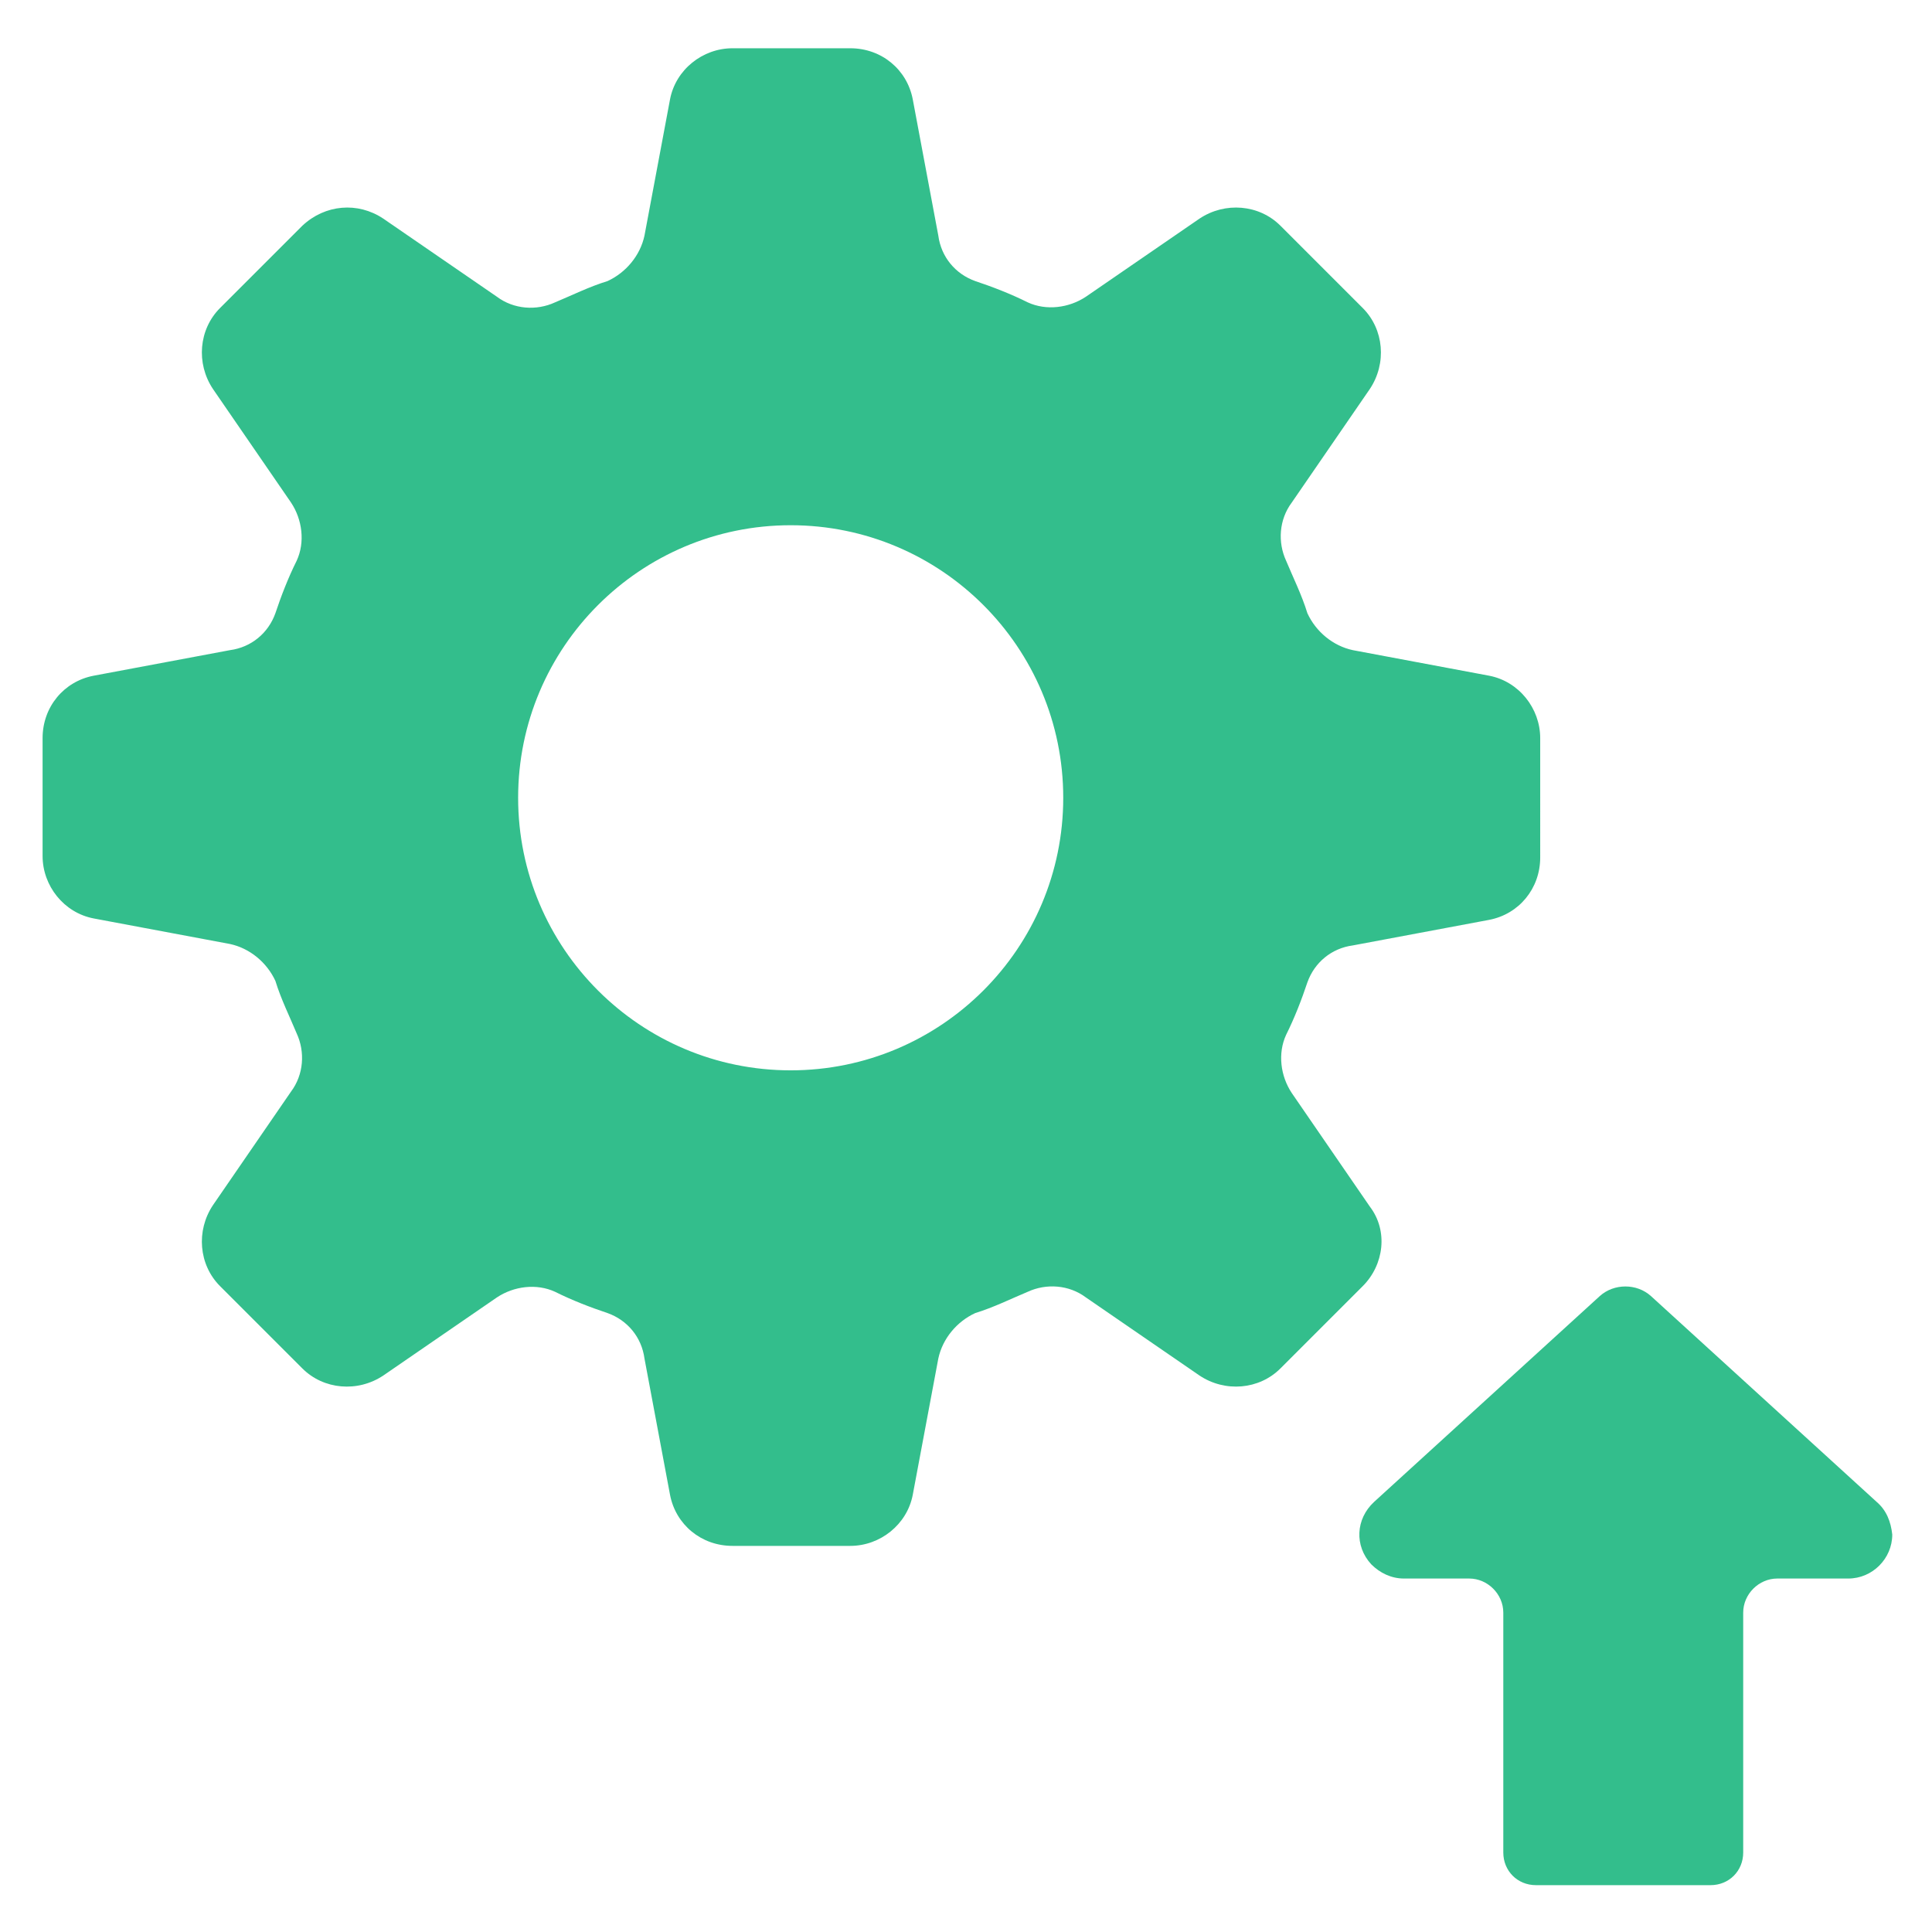 <?xml version="1.0" encoding="utf-8"?>
<!-- Generator: Adobe Illustrator 25.0.0, SVG Export Plug-In . SVG Version: 6.00 Build 0)  -->
<svg version="1.1" id="Layer_1" xmlns="http://www.w3.org/2000/svg" xmlns:xlink="http://www.w3.org/1999/xlink" x="0px" y="0px"
	 viewBox="0 0 136.1 136.1" style="enable-background:new 0 0 136.1 136.1;" xml:space="preserve">
<style type="text/css">
	.st0{fill:#33BE8C;}
</style>
<g>
	<path id="svg_1" class="st0" d="M132.2,105.8l-15.9-14.5c-1-0.9-2.6-0.9-3.6,0l-15.9,14.5c-1.3,1.2-1.4,3.1-0.2,4.4
		c0.6,0.6,1.4,1,2.3,1h4.6c1.3,0,2.4,1.1,2.4,2.4c0,0,0,0,0,0v16.9c0,1.3,1,2.3,2.3,2.3l0,0h12.3c1.3,0,2.3-1,2.3-2.3v-16.9
		c0-1.3,1.1-2.4,2.4-2.4c0,0,0,0,0,0h5c1.7,0,3.1-1.4,3.1-3.1C133.2,107.2,132.9,106.4,132.2,105.8z"/>
	<path id="svg_2" class="st0" d="M96.5,85l-5.5-8c-0.8-1.2-1-2.8-0.4-4.1c0.6-1.2,1.1-2.5,1.5-3.7c0.5-1.4,1.7-2.4,3.2-2.6l9.6-1.8
		c2.1-0.4,3.6-2.2,3.6-4.4V52c0-2.1-1.5-4-3.6-4.4l-9.6-1.8c-1.4-0.3-2.6-1.3-3.2-2.6c-0.4-1.3-1-2.5-1.5-3.7
		c-0.6-1.3-0.5-2.9,0.4-4.1l5.5-8c1.2-1.8,1-4.2-0.5-5.7l-5.8-5.8c-1.5-1.5-3.9-1.7-5.7-0.5l-8,5.5c-1.2,0.8-2.8,1-4.1,0.4
		c-1.2-0.6-2.5-1.1-3.7-1.5c-1.4-0.5-2.4-1.7-2.6-3.2l-1.8-9.6c-0.4-2.1-2.2-3.6-4.4-3.6h-8.3c-2.1,0-4,1.5-4.4,3.6l-1.8,9.6
		c-0.3,1.4-1.3,2.6-2.6,3.2c-1.3,0.4-2.5,1-3.7,1.5c-1.3,0.6-2.9,0.5-4.1-0.4l-8-5.5c-1.8-1.2-4.1-1-5.7,0.5l-5.8,5.8
		c-1.5,1.5-1.7,3.9-0.5,5.7l5.5,8c0.8,1.2,1,2.8,0.4,4.1c-0.6,1.2-1.1,2.5-1.5,3.7c-0.5,1.4-1.7,2.4-3.2,2.6l-9.6,1.8
		c-2.1,0.4-3.6,2.2-3.6,4.4v8.3c0,2.1,1.5,4,3.6,4.4l9.6,1.8c1.4,0.3,2.6,1.3,3.2,2.6c0.4,1.3,1,2.5,1.5,3.7
		c0.6,1.3,0.5,2.9-0.4,4.1l-5.5,8c-1.2,1.8-1,4.2,0.5,5.7l5.8,5.8c1.5,1.5,3.9,1.7,5.7,0.5l8-5.5c1.2-0.8,2.8-1,4.1-0.4
		c1.2,0.6,2.5,1.1,3.7,1.5c1.4,0.5,2.4,1.7,2.6,3.2l1.8,9.6c0.4,2.1,2.2,3.6,4.4,3.6h8.3c2.1,0,4-1.5,4.4-3.6l1.8-9.6
		c0.3-1.4,1.3-2.6,2.6-3.2c1.3-0.4,2.5-1,3.7-1.5c1.3-0.6,2.9-0.5,4.1,0.4l8,5.5c1.8,1.2,4.2,1,5.7-0.5l5.8-5.8
		C97.5,89.1,97.8,86.7,96.5,85z M55.7,75.4c-10.6,0-19.2-8.6-19.2-19.2S45.1,37,55.7,37s19.2,8.6,19.2,19.2c0,0,0,0,0,0
		C74.9,66.8,66.3,75.4,55.7,75.4z"/>
</g>
</svg>
